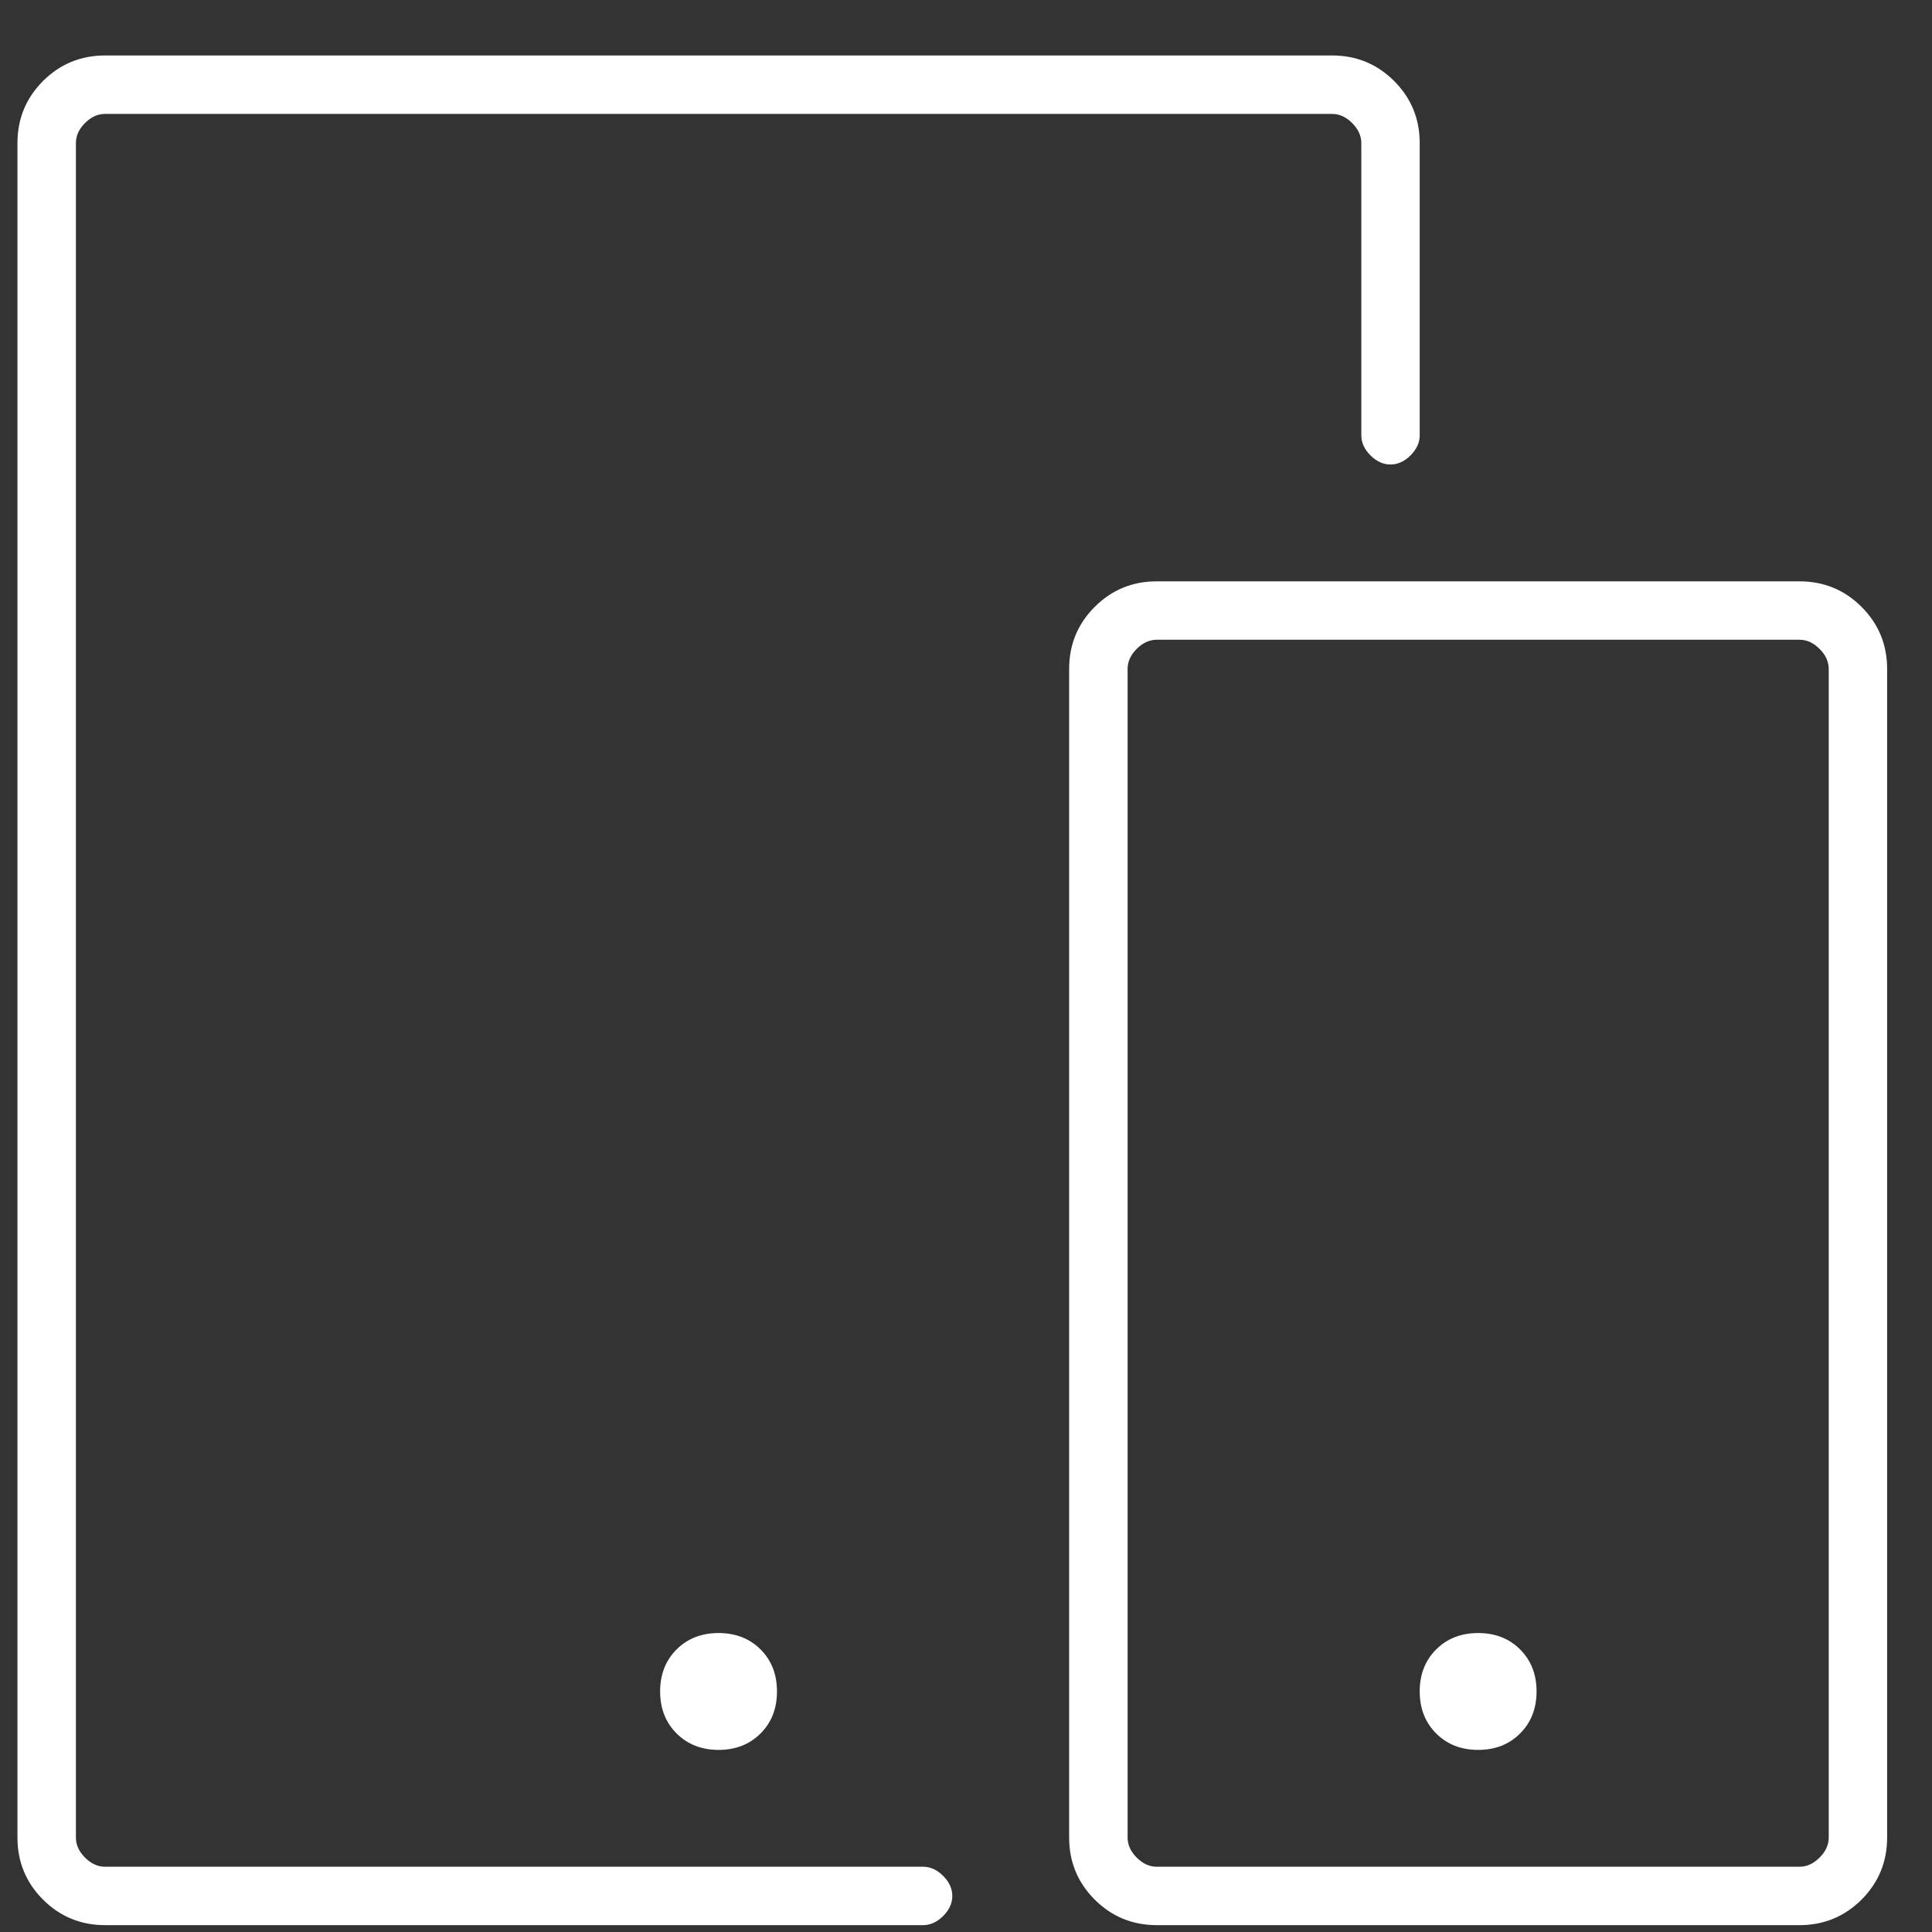 <svg width="31" height="31" viewBox="0 0 31 31" fill="none" xmlns="http://www.w3.org/2000/svg">
<rect x="0" y="0" width="31" height="31" fill="#333333" stroke="none"/>
<g clip-path="url(#clip0_56_5521)">
<path d="M1.686 30.89H14.811C14.928 30.89 15.036 30.841 15.133 30.744C15.231 30.646 15.28 30.539 15.28 30.421C15.28 30.304 15.231 30.197 15.133 30.099C15.036 30.002 14.928 29.953 14.811 29.953H1.686C1.569 29.953 1.462 29.904 1.364 29.806C1.266 29.709 1.218 29.601 1.218 29.484V2.296C1.218 2.179 1.266 2.072 1.364 1.974C1.462 1.876 1.569 1.828 1.686 1.828H21.374C21.491 1.828 21.598 1.876 21.696 1.974C21.794 2.072 21.843 2.179 21.843 2.296V6.984C21.843 7.101 21.891 7.208 21.989 7.306C22.087 7.404 22.194 7.453 22.311 7.453C22.428 7.453 22.536 7.404 22.634 7.306C22.731 7.208 22.78 7.101 22.78 6.984V2.296C22.78 1.906 22.643 1.574 22.37 1.3C22.096 1.027 21.764 0.89 21.374 0.89H1.686C1.296 0.89 0.964 1.027 0.69 1.3C0.417 1.574 0.28 1.906 0.28 2.296V29.484C0.28 29.875 0.417 30.206 0.69 30.48C0.964 30.753 1.296 30.89 1.686 30.89ZM17.155 10.734V29.484C17.155 29.875 17.292 30.206 17.565 30.48C17.839 30.753 18.171 30.89 18.561 30.89H28.874C29.264 30.89 29.596 30.753 29.87 30.48C30.143 30.206 30.28 29.875 30.28 29.484V10.734C30.28 10.343 30.143 10.011 29.87 9.738C29.596 9.464 29.264 9.328 28.874 9.328H18.561C18.171 9.328 17.839 9.464 17.565 9.738C17.292 10.011 17.155 10.343 17.155 10.734ZM29.343 10.734V29.484C29.343 29.601 29.294 29.709 29.196 29.806C29.098 29.904 28.991 29.953 28.874 29.953H18.561C18.444 29.953 18.337 29.904 18.239 29.806C18.141 29.709 18.093 29.601 18.093 29.484V10.734C18.093 10.617 18.141 10.509 18.239 10.412C18.337 10.314 18.444 10.265 18.561 10.265H28.874C28.991 10.265 29.098 10.314 29.196 10.412C29.294 10.509 29.343 10.617 29.343 10.734ZM10.592 27.14C10.592 27.414 10.68 27.638 10.856 27.814C11.032 27.99 11.257 28.078 11.53 28.078C11.803 28.078 12.028 27.99 12.204 27.814C12.38 27.638 12.467 27.414 12.467 27.14C12.467 26.867 12.38 26.642 12.204 26.466C12.028 26.291 11.803 26.203 11.53 26.203C11.257 26.203 11.032 26.291 10.856 26.466C10.68 26.642 10.592 26.867 10.592 27.14ZM22.78 27.14C22.78 27.414 22.868 27.638 23.044 27.814C23.22 27.99 23.444 28.078 23.718 28.078C23.991 28.078 24.216 27.99 24.391 27.814C24.567 27.638 24.655 27.414 24.655 27.14C24.655 26.867 24.567 26.642 24.391 26.466C24.216 26.291 23.991 26.203 23.718 26.203C23.444 26.203 23.22 26.291 23.044 26.466C22.868 26.642 22.78 26.867 22.78 27.14Z" fill="white"/>
</g>
<defs>
<clipPath id="clip0_56_5521">
<rect width="30" height="30" fill="white" transform="matrix(1 0 0 -1 0.28 30.89)"/>
</clipPath>
</defs>
</svg>
